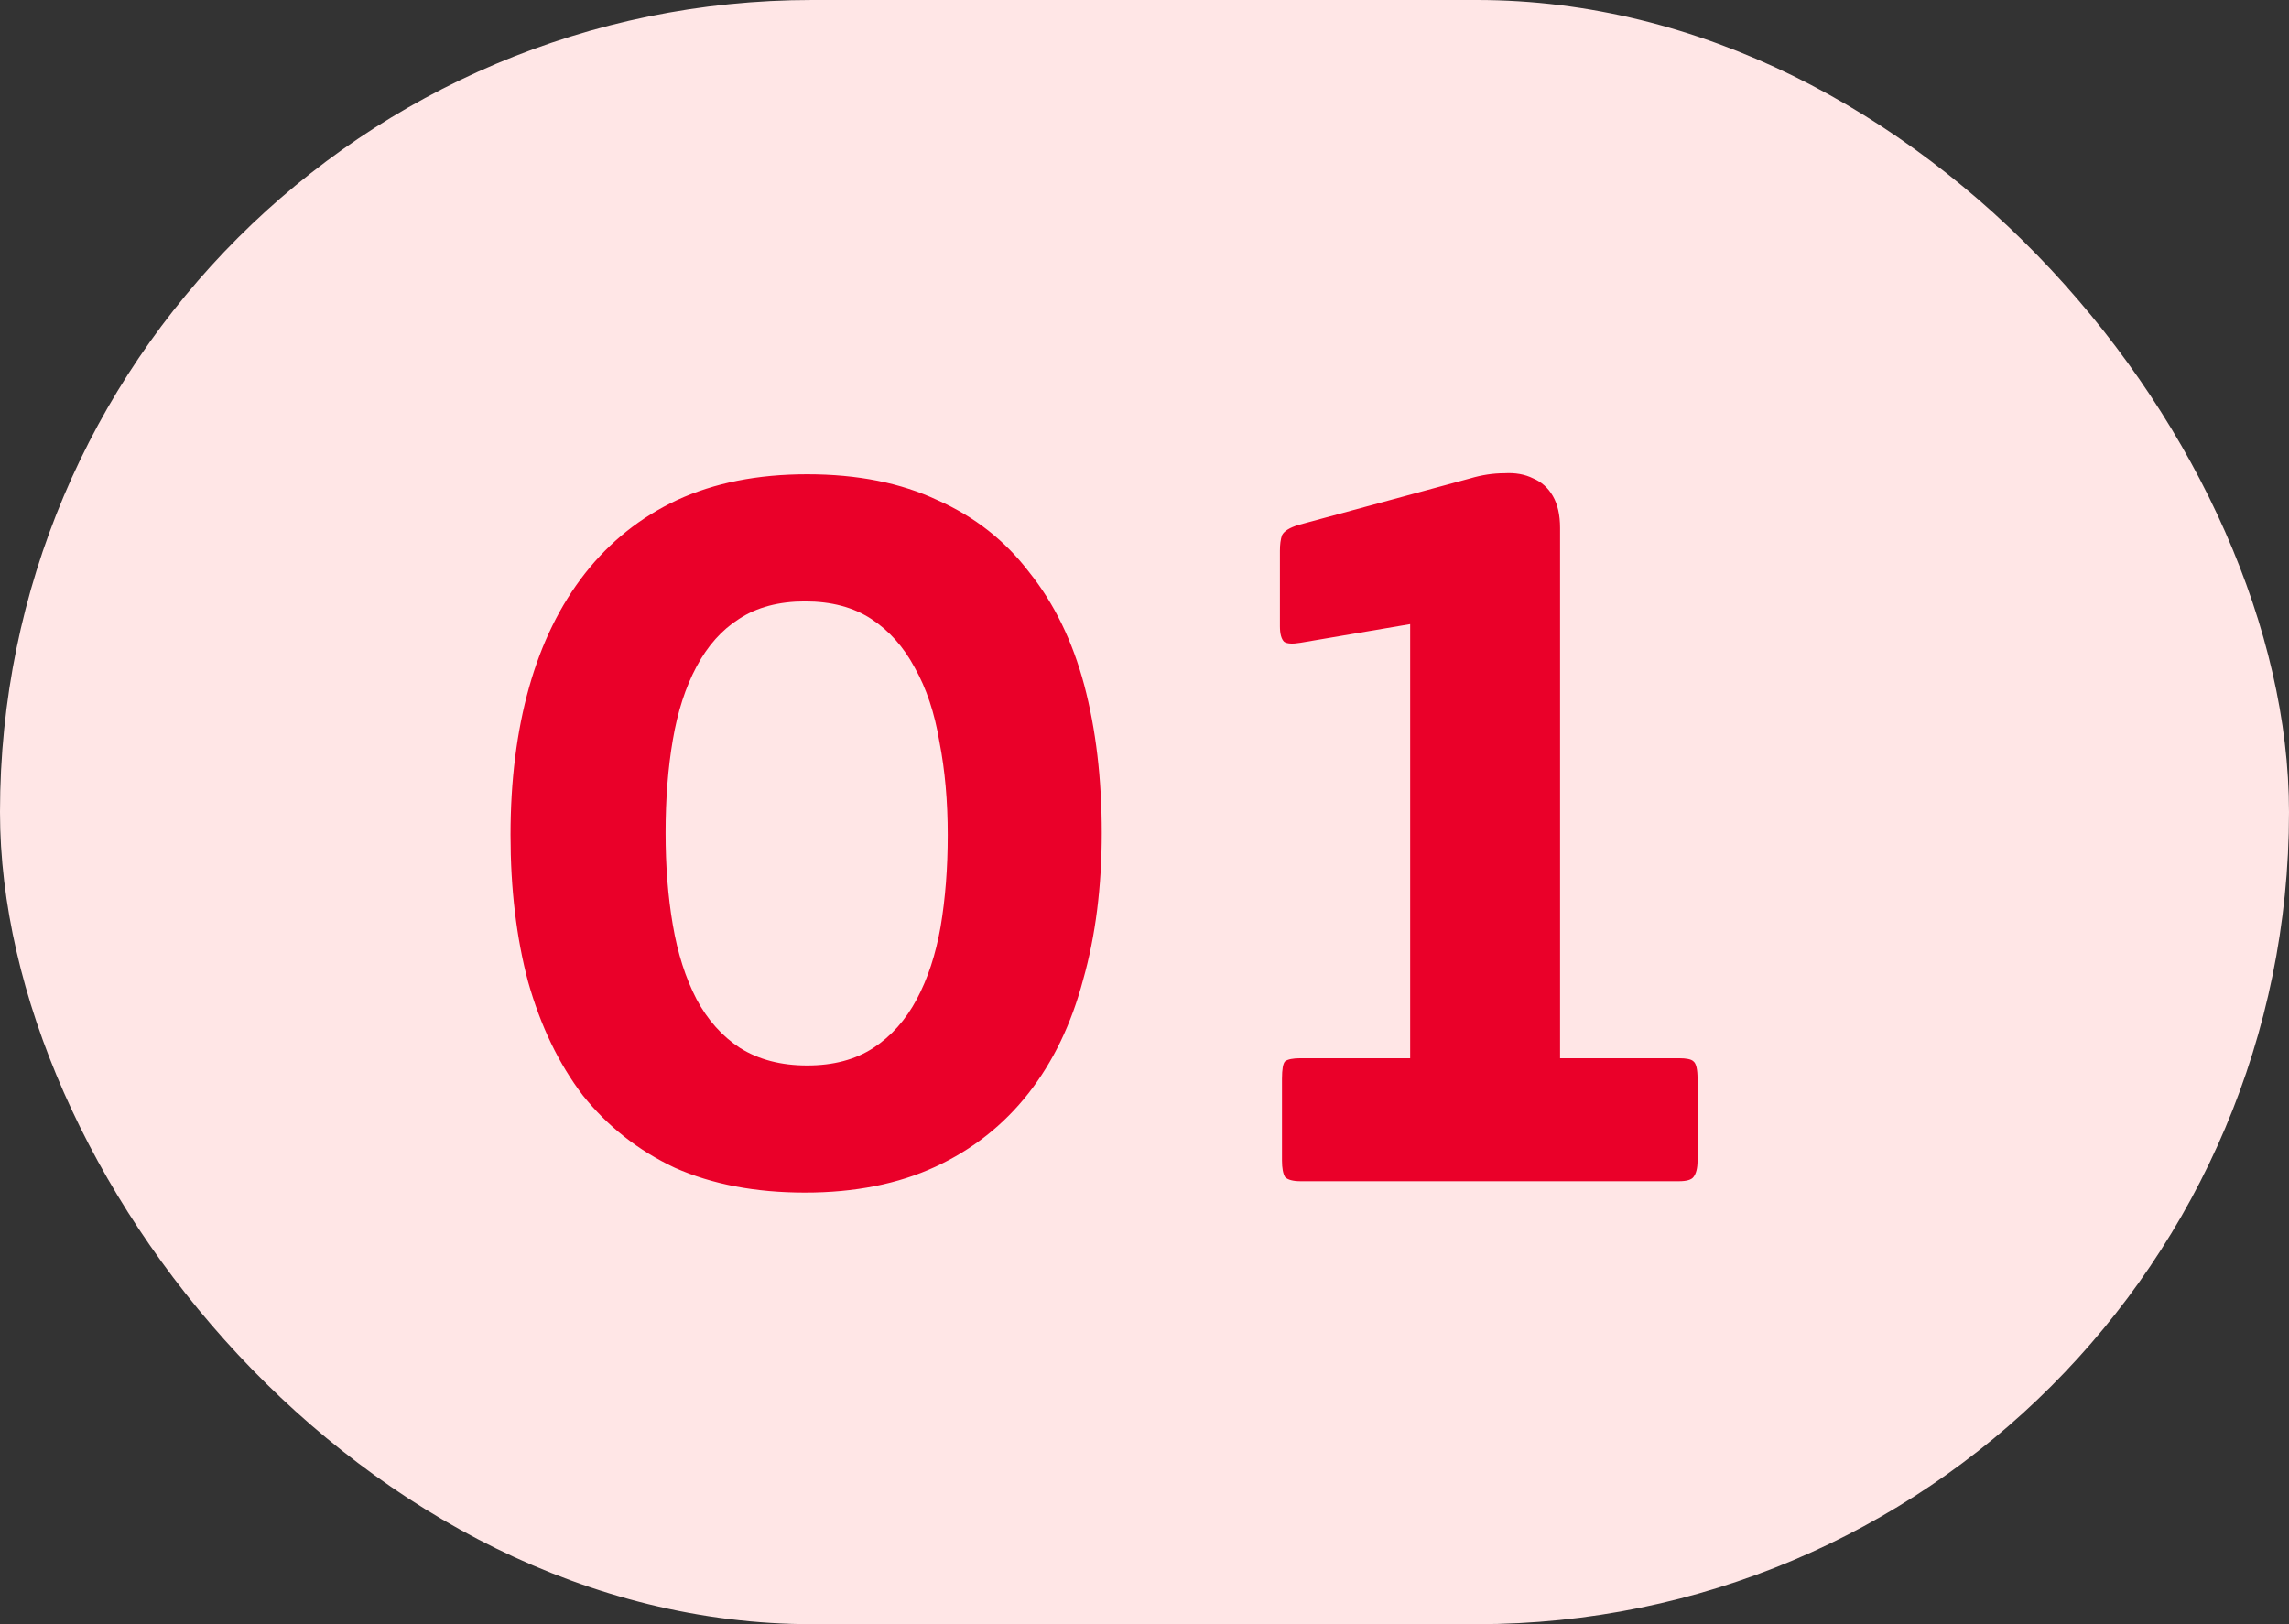 <svg width="31" height="22" viewBox="0 0 31 22" fill="none" xmlns="http://www.w3.org/2000/svg">
<rect x="0" y="0" width="31" height="22" fill="#333333" stroke="none"/>
<rect width="31" height="22" rx="11" fill="#FFE6E6"/>
<path d="M14.921 11.282C14.921 12.01 14.838 12.673 14.669 13.27C14.511 13.867 14.264 14.381 13.928 14.81C13.591 15.239 13.171 15.571 12.668 15.804C12.164 16.037 11.575 16.154 10.903 16.154C10.232 16.154 9.644 16.042 9.14 15.818C8.645 15.585 8.23 15.258 7.894 14.838C7.567 14.409 7.32 13.895 7.152 13.298C6.993 12.701 6.914 12.038 6.914 11.31C6.914 10.573 6.998 9.905 7.166 9.308C7.334 8.711 7.586 8.197 7.922 7.768C8.258 7.339 8.673 7.007 9.168 6.774C9.672 6.541 10.259 6.424 10.931 6.424C11.613 6.424 12.201 6.541 12.695 6.774C13.2 6.998 13.615 7.325 13.941 7.754C14.277 8.174 14.525 8.683 14.684 9.28C14.842 9.877 14.921 10.545 14.921 11.282ZM12.835 11.31C12.835 10.853 12.798 10.433 12.723 10.05C12.658 9.658 12.546 9.322 12.387 9.042C12.238 8.762 12.042 8.543 11.8 8.384C11.557 8.225 11.258 8.146 10.903 8.146C10.549 8.146 10.25 8.225 10.008 8.384C9.774 8.533 9.583 8.748 9.434 9.028C9.284 9.308 9.177 9.639 9.112 10.022C9.046 10.405 9.014 10.825 9.014 11.282C9.014 11.73 9.046 12.145 9.112 12.528C9.177 12.911 9.284 13.247 9.434 13.536C9.583 13.816 9.779 14.035 10.021 14.194C10.274 14.353 10.577 14.432 10.931 14.432C11.286 14.432 11.585 14.353 11.828 14.194C12.07 14.035 12.266 13.816 12.415 13.536C12.565 13.256 12.672 12.929 12.738 12.556C12.803 12.173 12.835 11.758 12.835 11.31ZM22.99 15.72C22.99 15.823 22.971 15.897 22.934 15.944C22.906 15.981 22.841 16 22.738 16H17.614C17.511 16 17.441 15.981 17.404 15.944C17.376 15.897 17.362 15.823 17.362 15.72V14.614C17.362 14.483 17.376 14.404 17.404 14.376C17.441 14.348 17.511 14.334 17.614 14.334H19.098V8.454L17.614 8.706C17.502 8.725 17.427 8.72 17.39 8.692C17.353 8.655 17.334 8.585 17.334 8.482V7.46C17.334 7.376 17.343 7.306 17.362 7.25C17.39 7.194 17.465 7.147 17.586 7.11L19.91 6.48C20.069 6.433 20.223 6.41 20.372 6.41C20.521 6.401 20.652 6.424 20.764 6.48C20.876 6.527 20.965 6.606 21.03 6.718C21.095 6.83 21.128 6.975 21.128 7.152V14.334H22.738C22.841 14.334 22.906 14.348 22.934 14.376C22.971 14.404 22.99 14.483 22.99 14.614V15.72Z" fill="#EA0029"/>
</svg>
